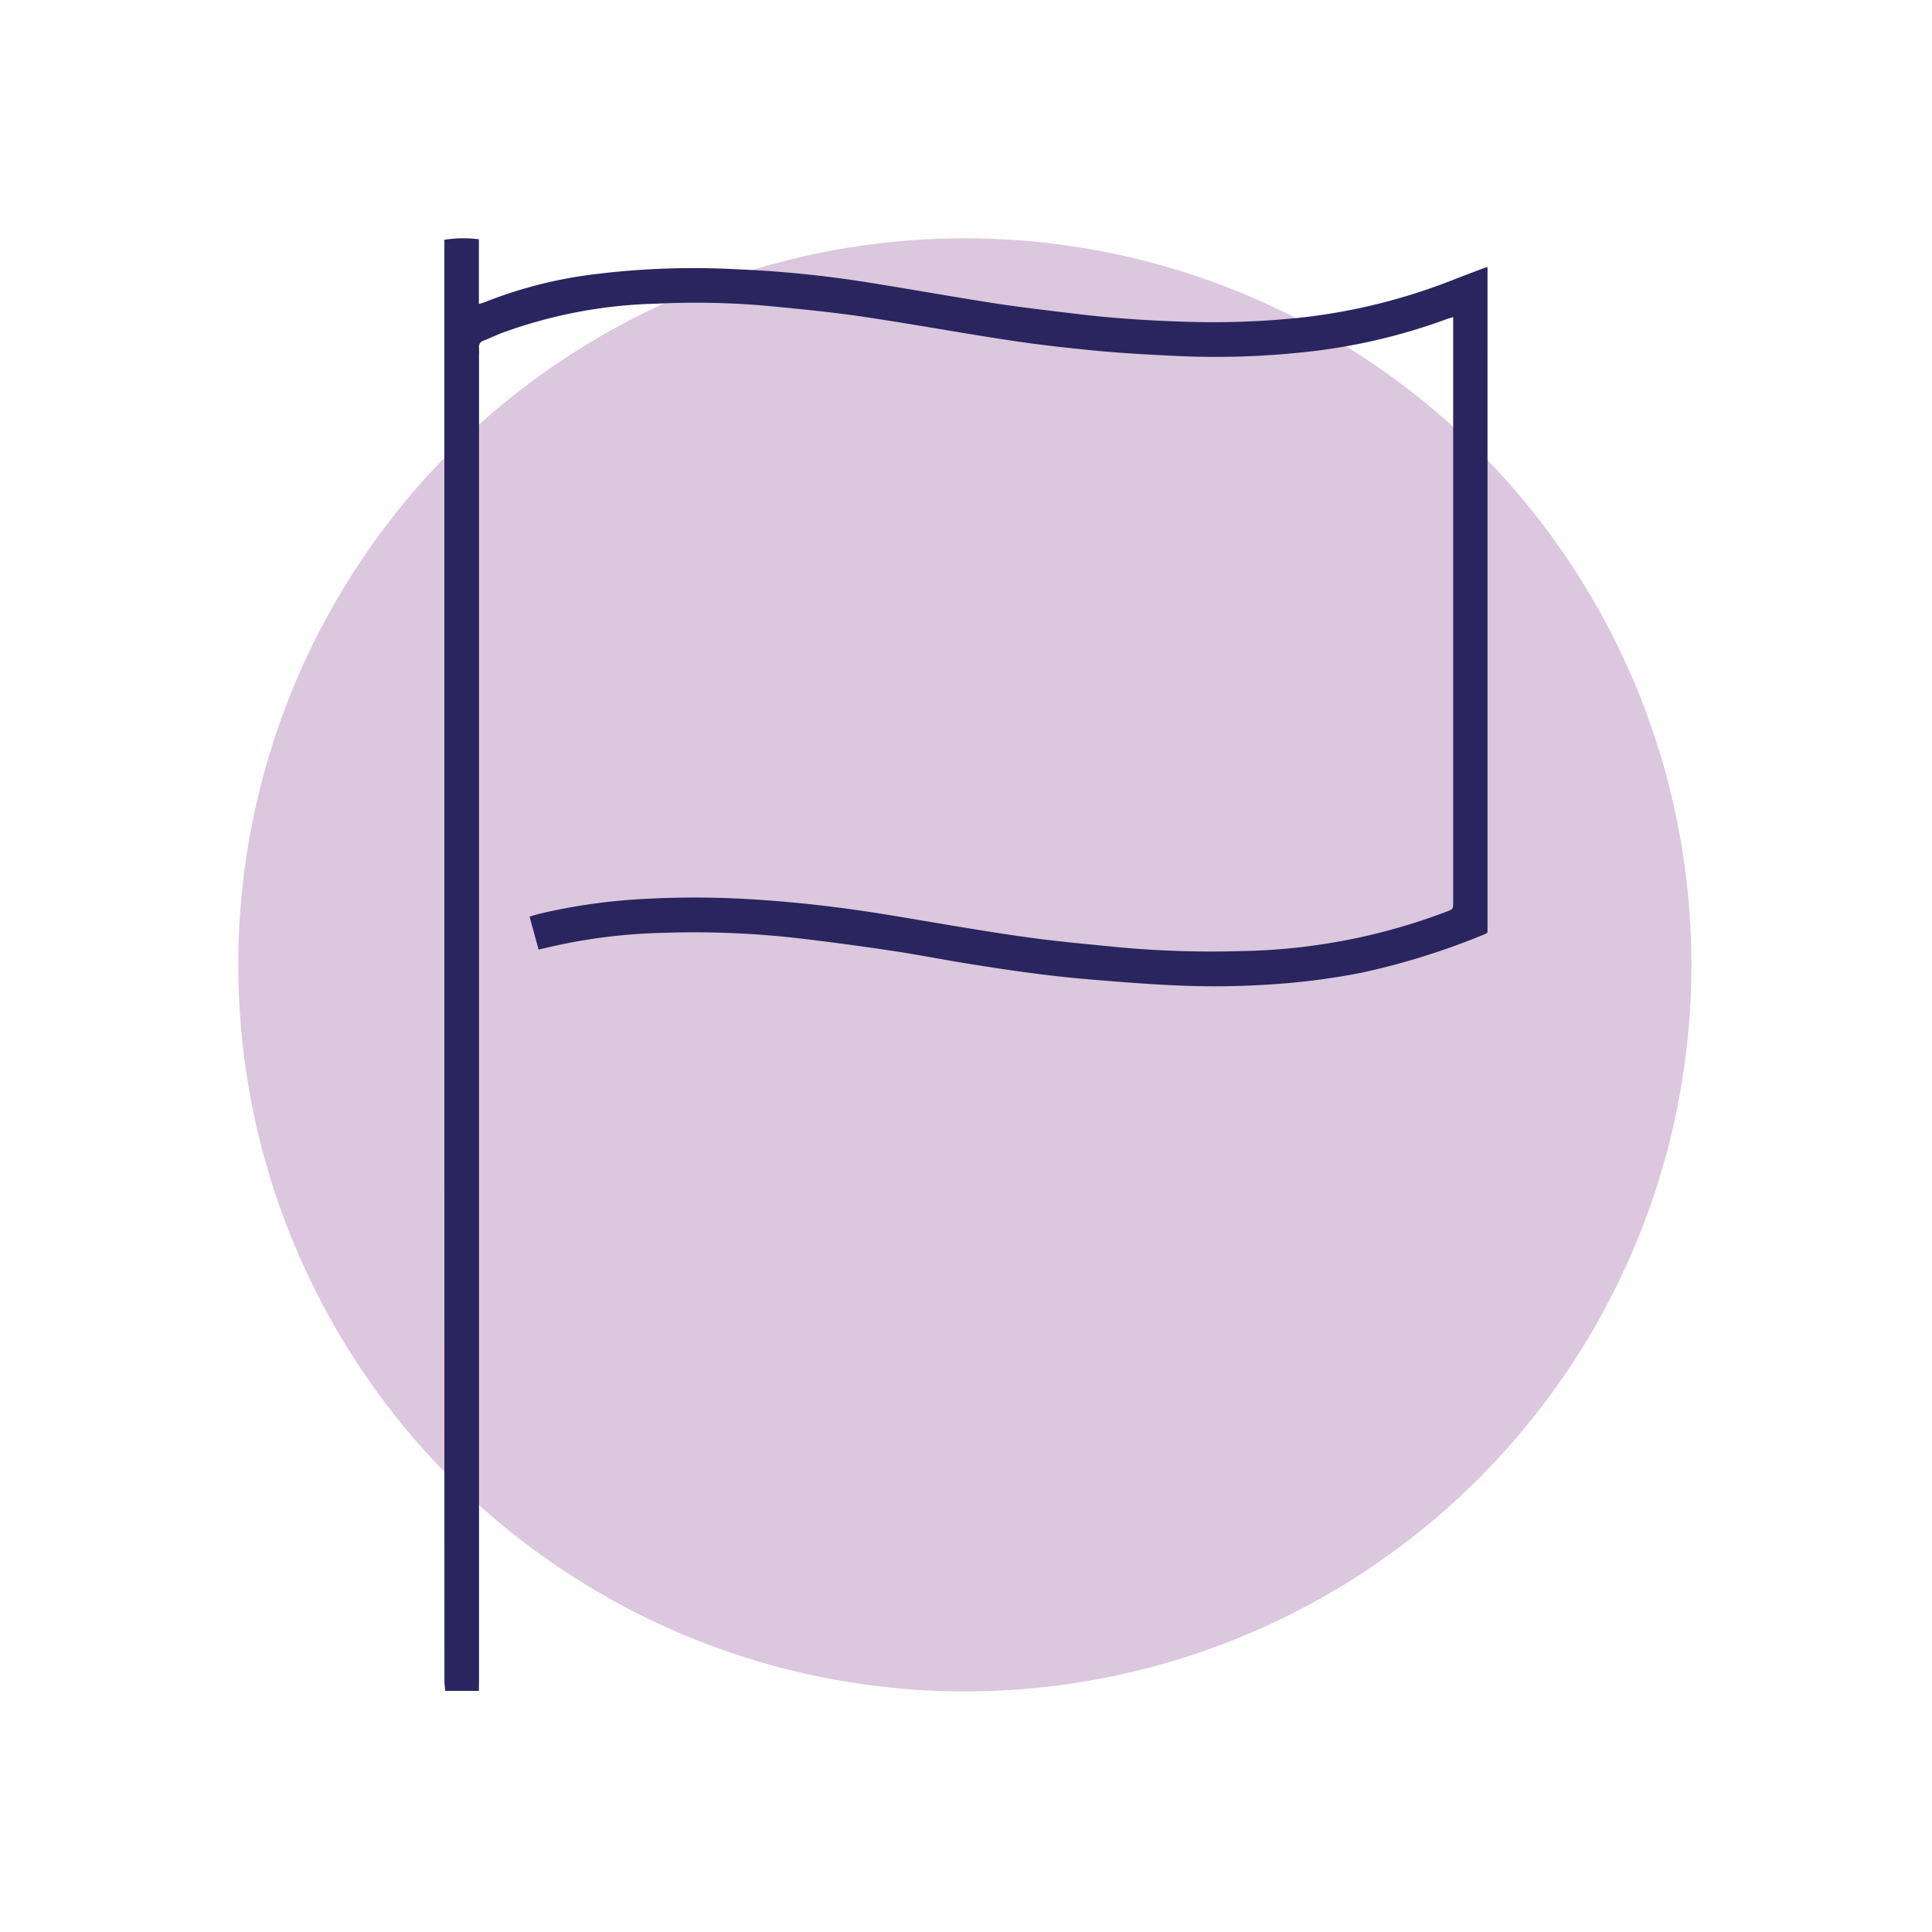 <svg xmlns="http://www.w3.org/2000/svg" xmlns:xlink="http://www.w3.org/1999/xlink" width="300" height="300" viewBox="0 0 300 300"><defs><clipPath id="clip-path"><rect id="Rectangle_1013" data-name="Rectangle 1013" width="300" height="300" transform="translate(-17503 -5510)" fill="#fff" stroke="#707070" stroke-width="1"></rect></clipPath></defs><g id="Mask_Group_340" data-name="Mask Group 340" transform="translate(17503 5510)" clip-path="url(#clip-path)"><ellipse id="Ellipse_147" data-name="Ellipse 147" cx="112.821" cy="112.821" rx="112.821" ry="112.821" transform="translate(-17466 -5473)" fill="#854492" opacity="0.3"></ellipse><g id="Group_3629" data-name="Group 3629" transform="translate(-17434 -5473.004)"><g id="Group_3628" data-name="Group 3628" transform="translate(0 0.005)"><path id="Path_62566" data-name="Path 62566" d="M.143,225.557c-.048-.5-.133-1-.133-1.5Q0,163.086,0,102.116V.232A18.89,18.89,0,0,1,5.362.151V10.208c.457-.148.762-.229,1.052-.343A68.268,68.268,0,0,1,23.109,5.608a124.58,124.58,0,0,1,22.252-.8A175.446,175.446,0,0,1,65.689,6.841C72.3,7.889,78.9,9.084,85.523,10.108c4.224.648,8.476,1.129,12.719,1.643,5.8.7,11.624,1.067,17.457,1.224a128.342,128.342,0,0,0,17.376-.667,91.748,91.748,0,0,0,23.657-5.89q2.079-.807,4.162-1.59c.329-.129.667-.229,1.086-.367V107.806a2.406,2.406,0,0,1-.376.229,111.709,111.709,0,0,1-19.157,6,108.3,108.3,0,0,1-11.943,1.662,131.981,131.981,0,0,1-16.409.338c-4.743-.2-9.476-.581-14.2-.981-6.324-.529-12.6-1.448-18.857-2.462-3.9-.633-7.776-1.4-11.681-1.981q-7.25-1.086-14.538-1.938a141.688,141.688,0,0,0-20.743-.824,87.076,87.076,0,0,0-18.614,2.409c-.238.062-.481.11-.829.186-.467-1.7-.924-3.362-1.4-5.109.576-.167,1.086-.338,1.6-.462a91.073,91.073,0,0,1,15.466-2.248,144.09,144.09,0,0,1,18.476.086c7.019.462,14,1.324,20.933,2.476,6.686,1.11,13.357,2.3,20.062,3.252,4.981.714,10,1.162,15.014,1.652a154.619,154.619,0,0,0,18.9.59,93.987,93.987,0,0,0,31.966-6.133c1-.386,1-.376,1-1.476V12.231c-.51.162-.848.262-1.176.381a91.026,91.026,0,0,1-20.138,4.857,128.276,128.276,0,0,1-21.928.79c-3.943-.19-7.89-.4-11.824-.767-4.576-.433-9.157-.938-13.7-1.629-7.628-1.148-15.219-2.552-22.852-3.681-4.762-.71-9.567-1.167-14.357-1.638a124.989,124.989,0,0,0-17.714-.39A74.743,74.743,0,0,0,8.938,14.7c-.948.367-1.867.8-2.8,1.181a1,1,0,0,0-.757,1.143,10.4,10.4,0,0,1,0,1.09V223.6c0,.652-.01,1.3-.014,1.957Z" transform="translate(0 0)" fill="#2a255e"></path></g></g></g></svg>